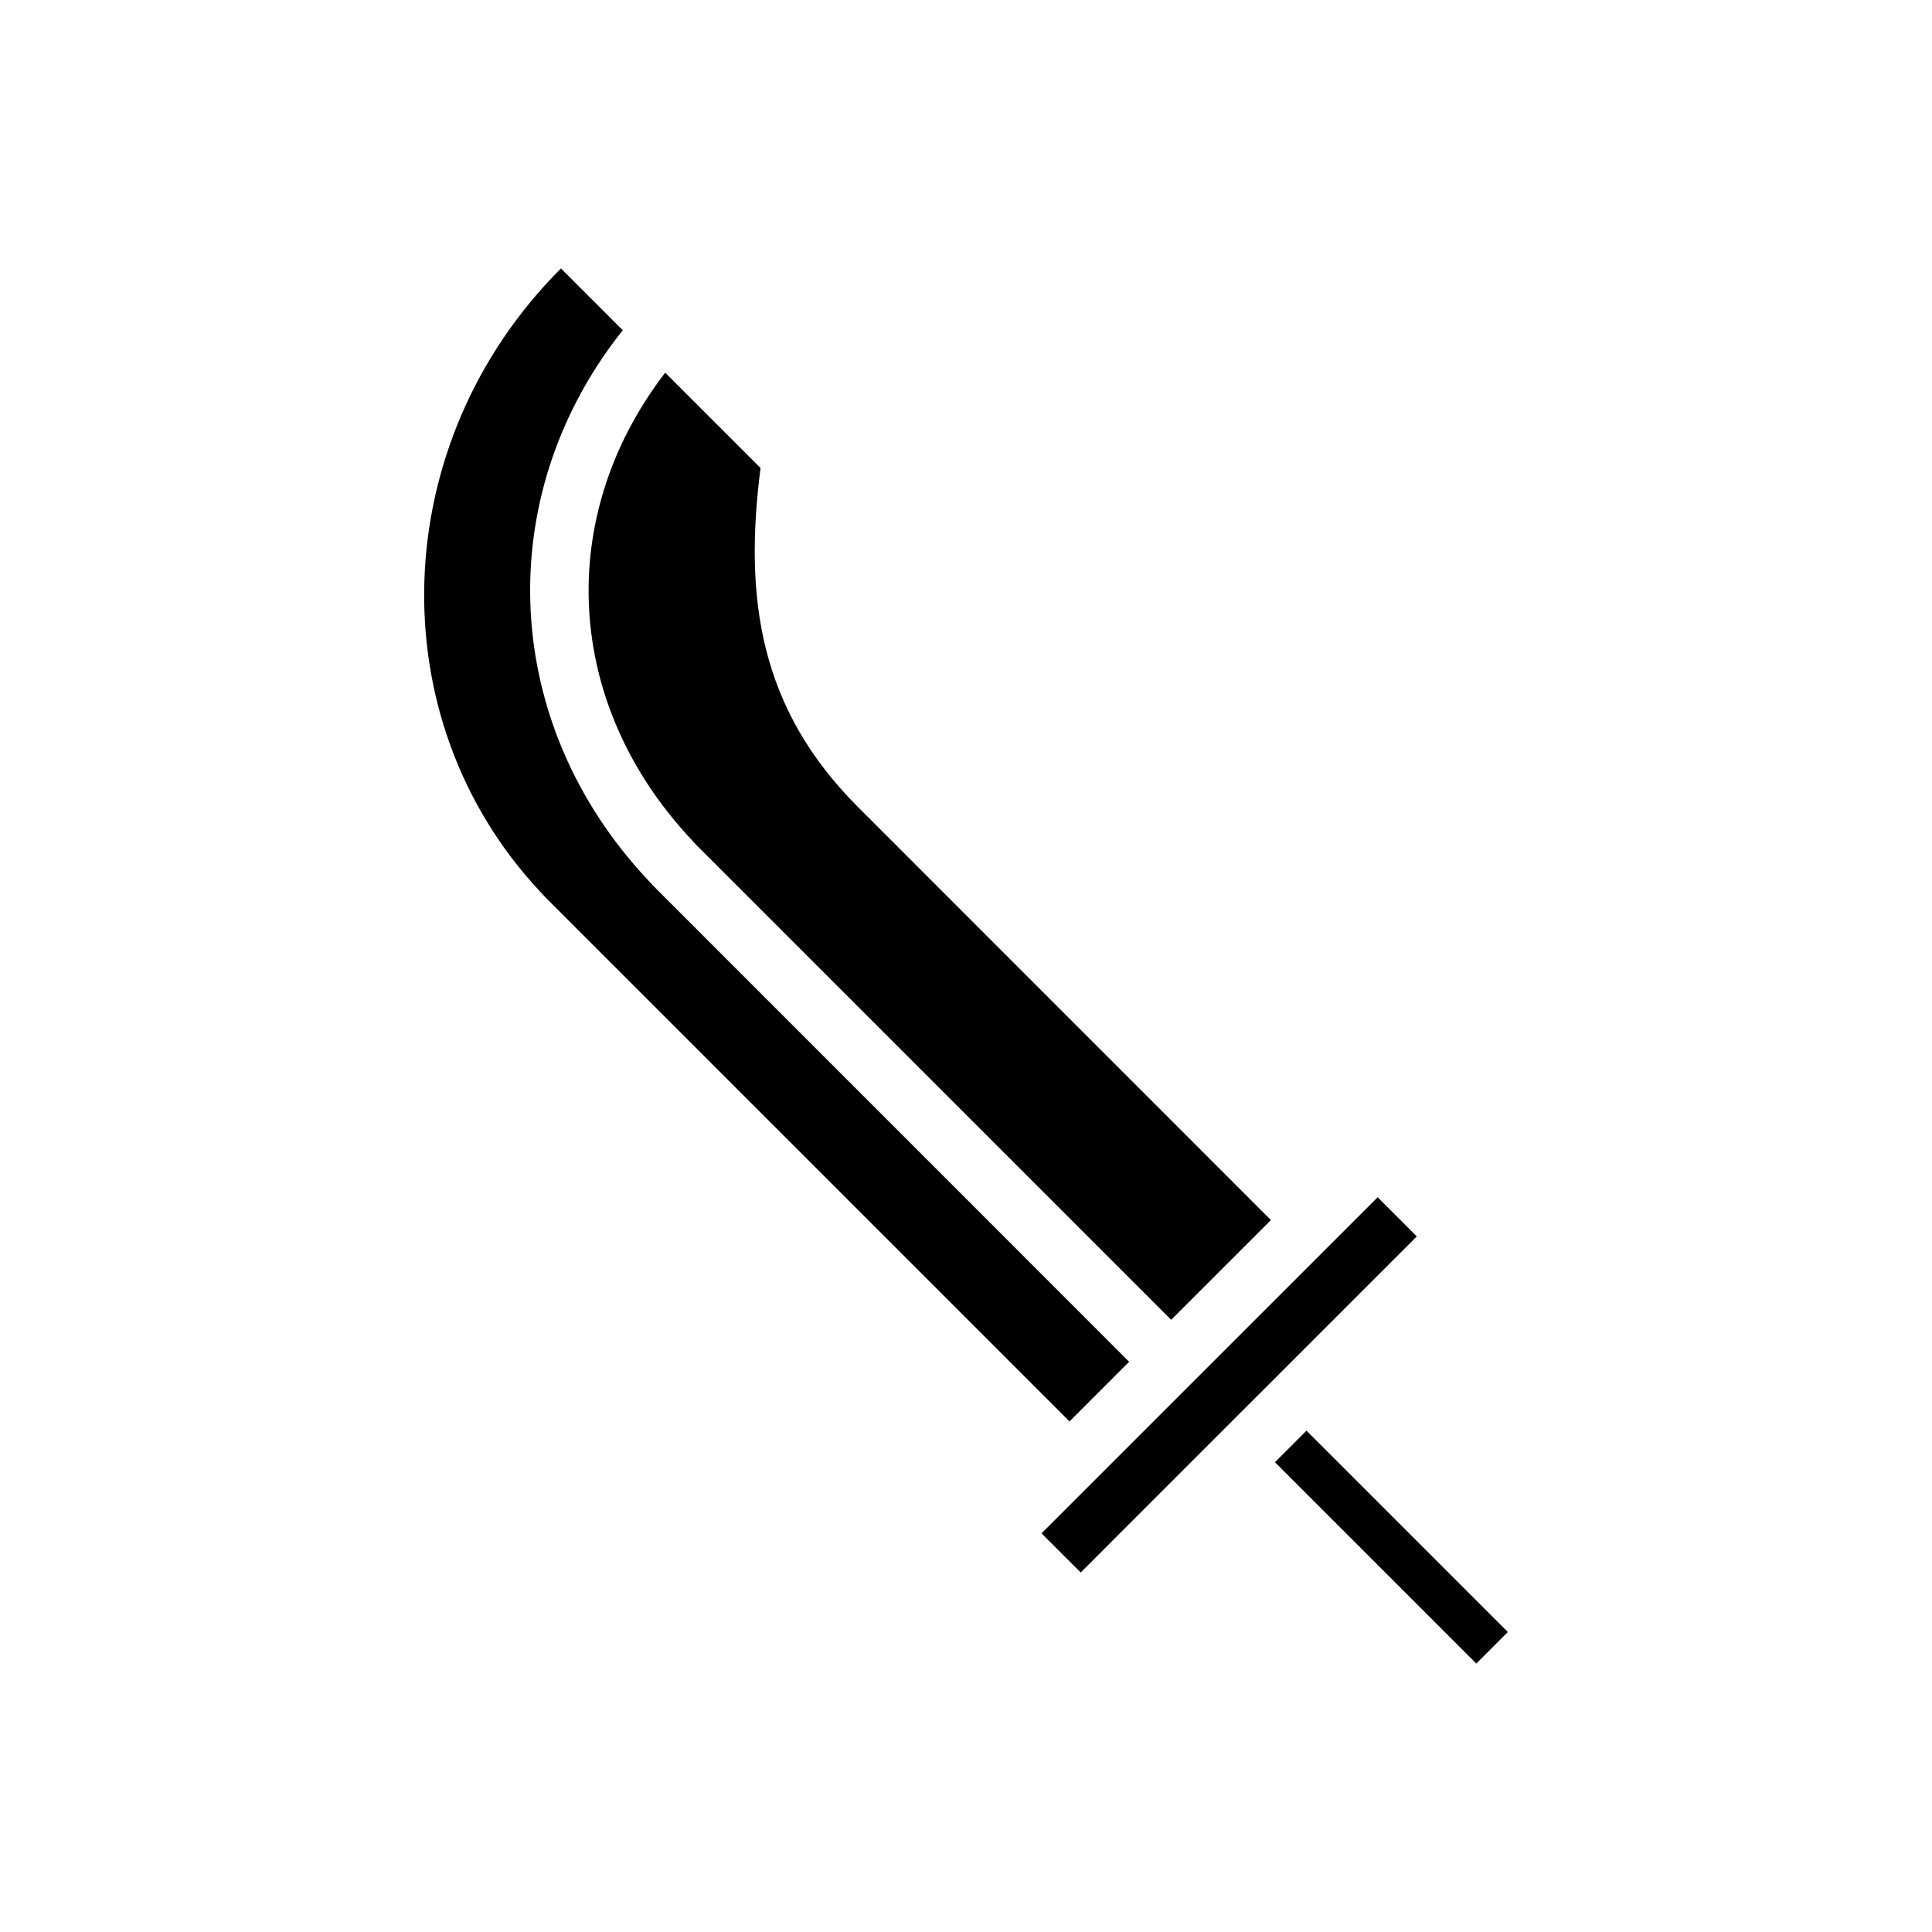 <?xml version="1.0" encoding="UTF-8"?>
<!-- Uploaded to: SVG Repo, www.svgrepo.com, Generator: SVG Repo Mixer Tools -->
<svg fill="#000000" width="800px" height="800px" version="1.1" viewBox="144 144 512 512" xmlns="http://www.w3.org/2000/svg">
 <g>
  <path d="m327.15 366.43c0.875 0.992 1.613 1.723 2.348 2.457l124.87 124.87 26.441-26.434-109.44-109.46c-26.062-26.062-30.262-55.199-25.82-89.836l-25.27-25.262c-29.379 38.25-26.668 87.82 6.875 123.66z"/>
  <path d="m443.23 504.88-124.86-124.88c-0.977-0.977-1.961-1.969-2.824-2.961-38.562-41.172-41.535-100.76-7.113-144.77 0.172-0.219 0.426-0.504 0.605-0.746l-16.379-16.383c-46.258 46.258-48.414 119.36-5.519 165.15l0.055 0.047c0.812 0.914 1.605 1.723 2.465 2.582l137.77 137.77z"/>
  <path d="m519.46 471.66-10.367-10.367-89.074 89.059 10.383 10.367 34.781-34.789 19.492-19.48z"/>
  <path d="m481.88 531.5 8.355-8.355 53.359 53.359-8.355 8.355z"/>
 </g>
</svg>